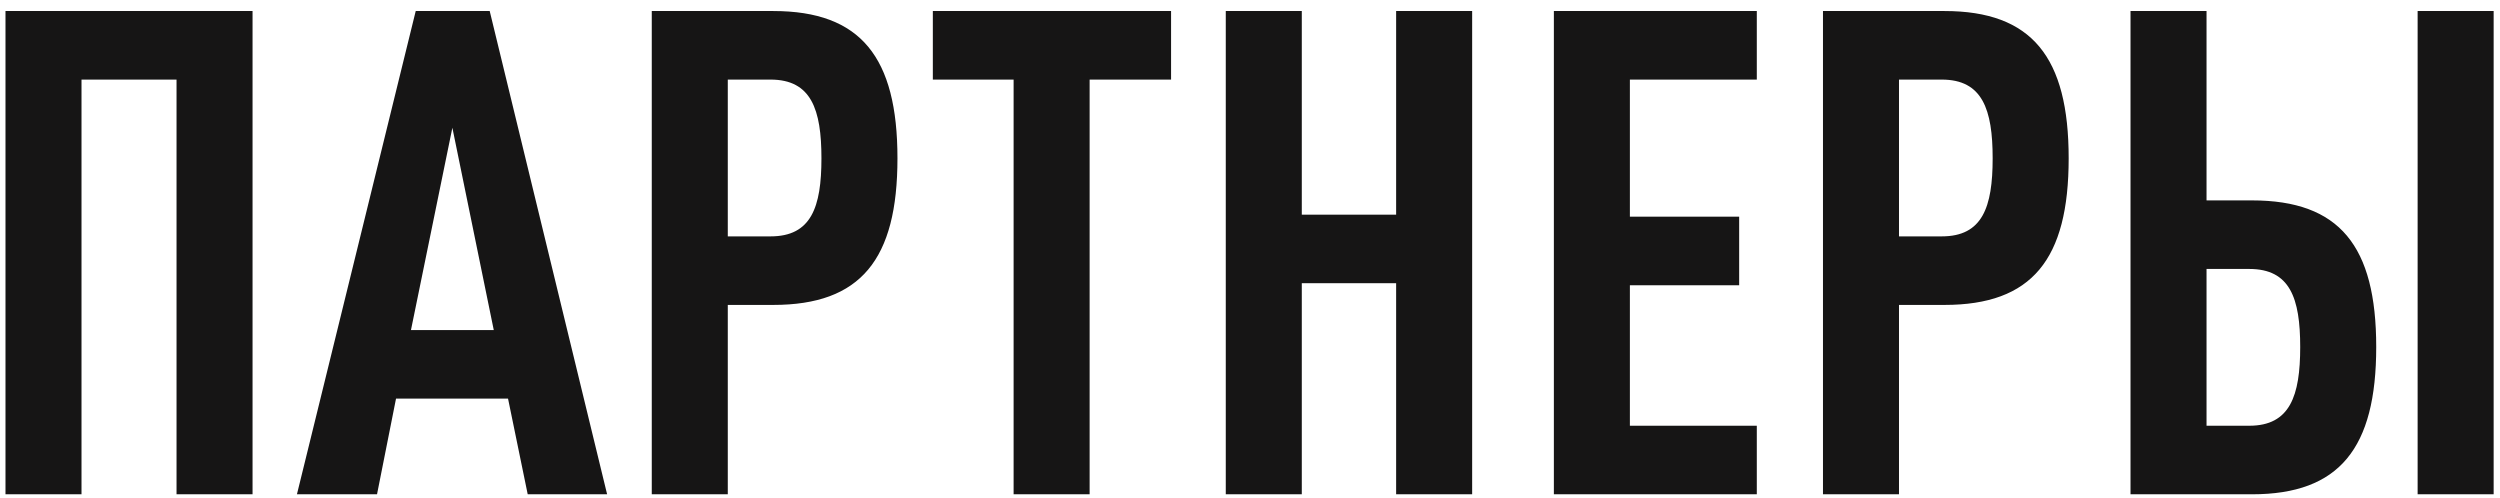<?xml version="1.0" encoding="UTF-8"?> <svg xmlns="http://www.w3.org/2000/svg" viewBox="0 0 194.00 38.62" data-guides="{&quot;vertical&quot;:[],&quot;horizontal&quot;:[]}"><path fill="#161515" stroke="none" fill-opacity="1" stroke-width="1" stroke-opacity="1" id="tSvgd4053fe681" title="Path 1" d="M19.598 38.357C17.631 38.357 15.665 38.357 13.699 38.357C13.699 27.63 13.699 16.903 13.699 6.176C11.241 6.176 8.783 6.176 6.325 6.176C6.325 16.903 6.325 27.63 6.325 38.357C4.359 38.357 2.392 38.357 0.426 38.357C0.426 25.857 0.426 13.356 0.426 0.856C6.817 0.856 13.207 0.856 19.598 0.856C19.598 13.356 19.598 25.857 19.598 38.357ZM47.112 38.357C45.058 38.357 43.004 38.357 40.95 38.357C40.441 35.882 39.932 33.406 39.423 30.93C36.526 30.93 33.629 30.93 30.732 30.93C30.241 33.406 29.749 35.882 29.257 38.357C27.186 38.357 25.114 38.357 23.042 38.357C26.115 25.857 29.187 13.356 32.26 0.856C34.173 0.856 36.087 0.856 38.001 0.856C41.038 13.356 44.075 25.857 47.112 38.357ZM38.316 25.611C37.245 20.379 36.175 15.147 35.104 9.915C34.033 15.147 32.962 20.379 31.891 25.611C34.033 25.611 36.175 25.611 38.316 25.611ZM69.643 12.286C69.643 20.133 66.799 23.662 60.005 23.662C58.828 23.662 57.652 23.662 56.476 23.662C56.476 28.56 56.476 33.459 56.476 38.357C54.509 38.357 52.543 38.357 50.577 38.357C50.577 25.857 50.577 13.356 50.577 0.856C53.719 0.856 56.862 0.856 60.005 0.856C66.799 0.856 69.643 4.438 69.643 12.286ZM63.744 12.286C63.744 8.493 62.954 6.176 59.794 6.176C58.688 6.176 57.582 6.176 56.476 6.176C56.476 10.231 56.476 14.287 56.476 18.343C57.582 18.343 58.688 18.343 59.794 18.343C62.954 18.343 63.744 16.078 63.744 12.286ZM90.875 6.176C88.769 6.176 86.662 6.176 84.555 6.176C84.555 16.903 84.555 27.63 84.555 38.357C82.589 38.357 80.622 38.357 78.656 38.357C78.656 27.63 78.656 16.903 78.656 6.176C76.567 6.176 74.478 6.176 72.388 6.176C72.388 4.403 72.388 2.629 72.388 0.856C78.551 0.856 84.713 0.856 90.875 0.856C90.875 2.629 90.875 4.403 90.875 6.176ZM114.239 38.357C112.272 38.357 110.306 38.357 108.34 38.357C108.34 32.897 108.34 27.437 108.34 21.977C105.899 21.977 103.459 21.977 101.019 21.977C101.019 27.437 101.019 32.897 101.019 38.357C99.052 38.357 97.086 38.357 95.12 38.357C95.12 25.857 95.12 13.356 95.12 0.856C97.086 0.856 99.052 0.856 101.019 0.856C101.019 6.123 101.019 11.39 101.019 16.657C103.459 16.657 105.899 16.657 108.34 16.657C108.34 11.39 108.34 6.123 108.34 0.856C110.306 0.856 112.272 0.856 114.239 0.856C114.239 13.356 114.239 25.857 114.239 38.357ZM136.328 38.357C131.079 38.357 125.83 38.357 120.58 38.357C120.58 25.857 120.58 13.356 120.58 0.856C125.83 0.856 131.079 0.856 136.328 0.856C136.328 2.629 136.328 4.403 136.328 6.176C133.045 6.176 129.762 6.176 126.479 6.176C126.479 9.722 126.479 13.269 126.479 16.815C129.306 16.815 132.132 16.815 134.959 16.815C134.959 18.588 134.959 20.361 134.959 22.135C132.132 22.135 129.306 22.135 126.479 22.135C126.479 25.769 126.479 29.403 126.479 33.037C129.762 33.037 133.045 33.037 136.328 33.037C136.328 34.81 136.328 36.584 136.328 38.357ZM160.529 12.286C160.529 20.133 157.685 23.662 150.891 23.662C149.714 23.662 148.538 23.662 147.362 23.662C147.362 28.56 147.362 33.459 147.362 38.357C145.395 38.357 143.429 38.357 141.463 38.357C141.463 25.857 141.463 13.356 141.463 0.856C144.606 0.856 147.748 0.856 150.891 0.856C157.685 0.856 160.529 4.438 160.529 12.286ZM154.63 12.286C154.63 8.493 153.84 6.176 150.68 6.176C149.574 6.176 148.468 6.176 147.362 6.176C147.362 10.231 147.362 14.287 147.362 18.343C148.468 18.343 149.574 18.343 150.68 18.343C153.84 18.343 154.63 16.078 154.63 12.286ZM184.395 26.928C184.395 34.775 181.551 38.357 174.756 38.357C171.614 38.357 168.471 38.357 165.328 38.357C165.328 25.857 165.328 13.356 165.328 0.856C167.295 0.856 169.261 0.856 171.227 0.856C171.227 5.754 171.227 10.653 171.227 15.551C172.404 15.551 173.58 15.551 174.756 15.551C181.551 15.551 184.395 19.08 184.395 26.928ZM178.496 26.928C178.496 23.135 177.706 20.871 174.546 20.871C173.44 20.871 172.333 20.871 171.227 20.871C171.227 24.926 171.227 28.982 171.227 33.037C172.333 33.037 173.44 33.037 174.546 33.037C177.706 33.037 178.496 30.72 178.496 26.928ZM193.507 38.357C191.54 38.357 189.574 38.357 187.608 38.357C187.608 25.857 187.608 13.356 187.608 0.856C189.574 0.856 191.54 0.856 193.507 0.856C193.507 13.356 193.507 25.857 193.507 38.357Z"></path><defs></defs></svg> 